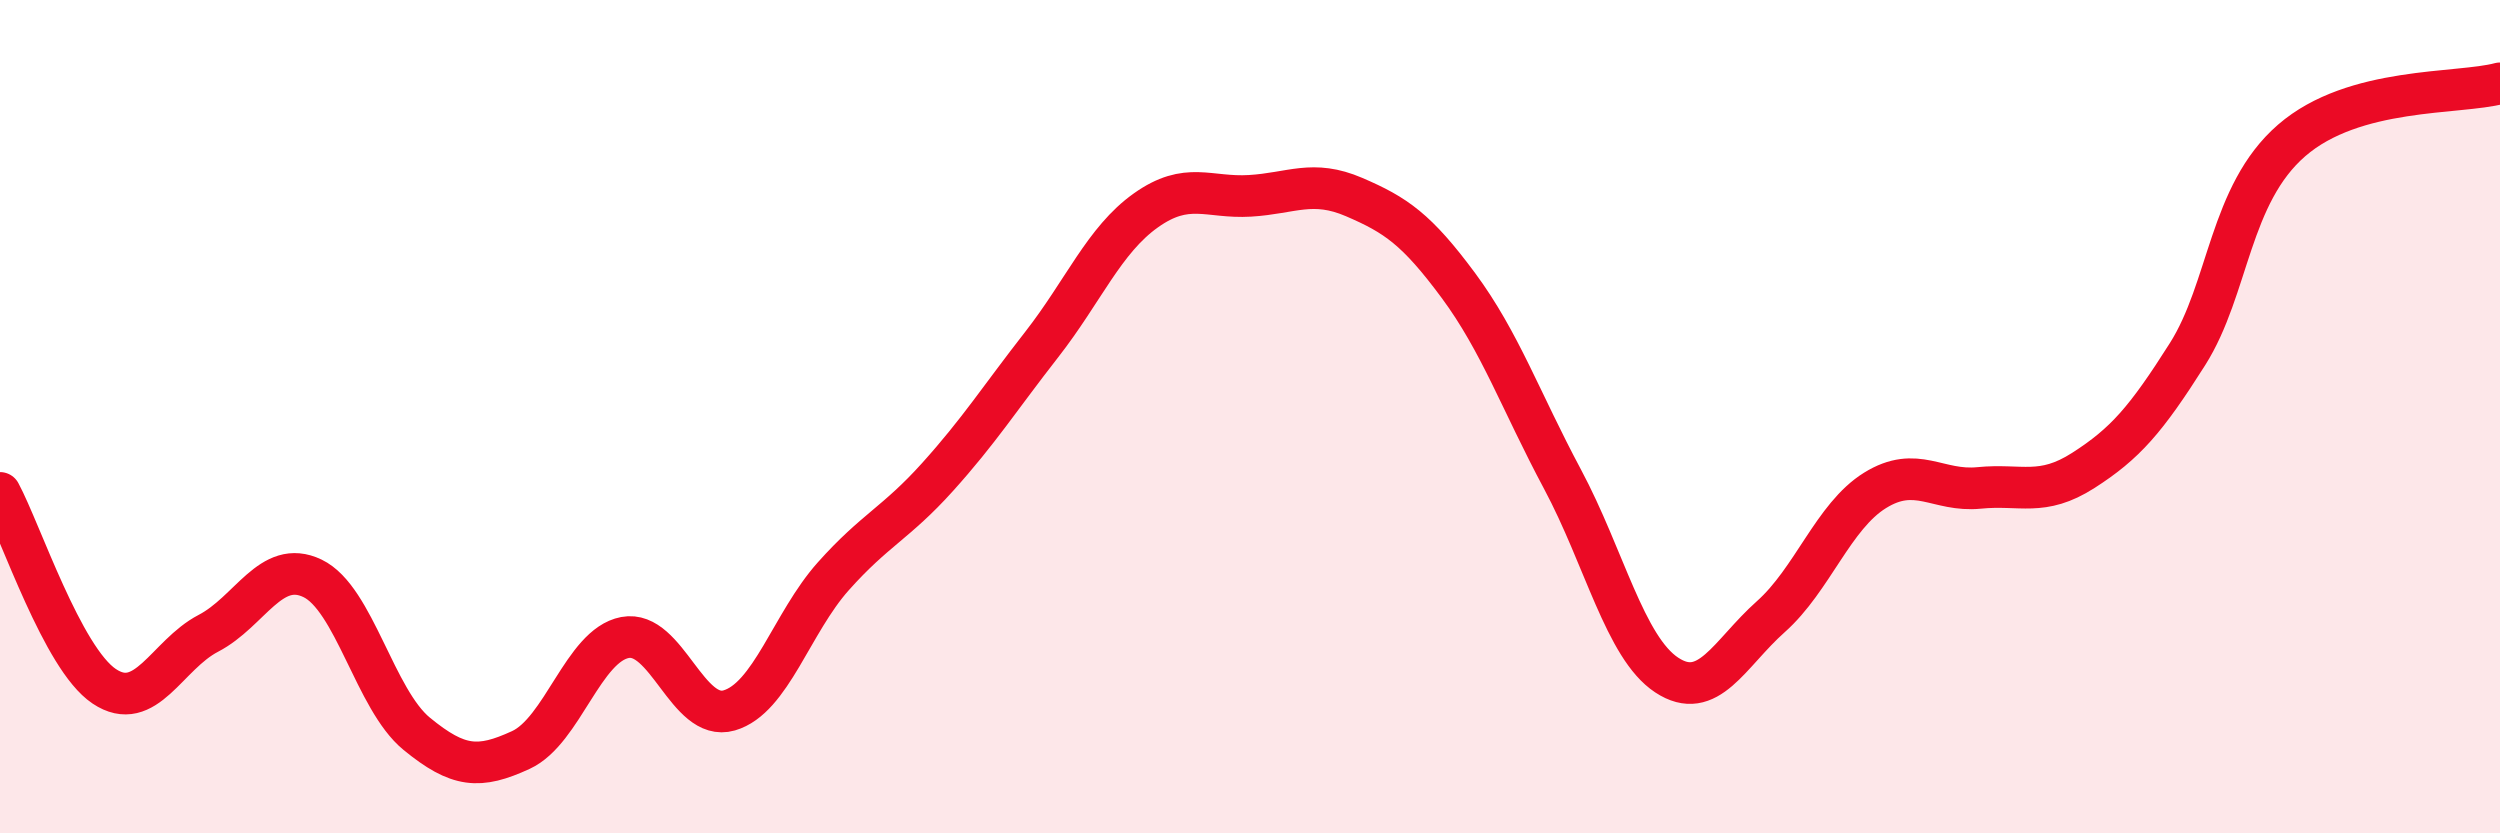 
    <svg width="60" height="20" viewBox="0 0 60 20" xmlns="http://www.w3.org/2000/svg">
      <path
        d="M 0,11.83 C 0.5,12.76 1.5,15.8 2.5,16.47 C 3.5,17.14 4,15.72 5,15.2 C 6,14.68 6.5,13.4 7.5,13.88 C 8.5,14.36 9,16.79 10,17.61 C 11,18.43 11.5,18.46 12.5,18 C 13.5,17.54 14,15.49 15,15.3 C 16,15.11 16.5,17.34 17.5,17.05 C 18.5,16.76 19,14.95 20,13.83 C 21,12.71 21.5,12.56 22.5,11.45 C 23.5,10.34 24,9.55 25,8.27 C 26,6.99 26.5,5.76 27.5,5.05 C 28.5,4.34 29,4.76 30,4.7 C 31,4.64 31.5,4.3 32.5,4.73 C 33.5,5.16 34,5.5 35,6.85 C 36,8.2 36.5,9.63 37.5,11.5 C 38.5,13.37 39,15.54 40,16.2 C 41,16.86 41.5,15.69 42.5,14.8 C 43.5,13.91 44,12.39 45,11.77 C 46,11.15 46.5,11.81 47.5,11.71 C 48.5,11.61 49,11.93 50,11.29 C 51,10.65 51.5,10.08 52.5,8.5 C 53.5,6.92 53.5,4.67 55,3.37 C 56.5,2.07 59,2.27 60,2L60 20L0 20Z"
        fill="#EB0A25"
        opacity="0.1"
        stroke-linecap="round"
        stroke-linejoin="round"
      />
      <path
        d="M 0,11.83 C 0.5,12.76 1.5,15.8 2.5,16.47 C 3.5,17.14 4,15.72 5,15.2 C 6,14.68 6.5,13.4 7.5,13.88 C 8.5,14.36 9,16.79 10,17.61 C 11,18.43 11.5,18.46 12.5,18 C 13.5,17.54 14,15.49 15,15.3 C 16,15.11 16.5,17.34 17.5,17.05 C 18.5,16.76 19,14.95 20,13.83 C 21,12.71 21.5,12.56 22.5,11.45 C 23.5,10.34 24,9.55 25,8.27 C 26,6.99 26.5,5.76 27.5,5.05 C 28.5,4.34 29,4.76 30,4.7 C 31,4.64 31.5,4.3 32.5,4.73 C 33.5,5.16 34,5.5 35,6.85 C 36,8.2 36.5,9.63 37.5,11.5 C 38.5,13.37 39,15.54 40,16.2 C 41,16.86 41.5,15.69 42.5,14.8 C 43.5,13.91 44,12.39 45,11.77 C 46,11.15 46.5,11.81 47.5,11.71 C 48.5,11.61 49,11.93 50,11.29 C 51,10.65 51.5,10.08 52.5,8.5 C 53.5,6.92 53.5,4.67 55,3.37 C 56.5,2.07 59,2.27 60,2"
        stroke="#EB0A25"
        stroke-width="1"
        fill="none"
        stroke-linecap="round"
        stroke-linejoin="round"
      />
    </svg>
  